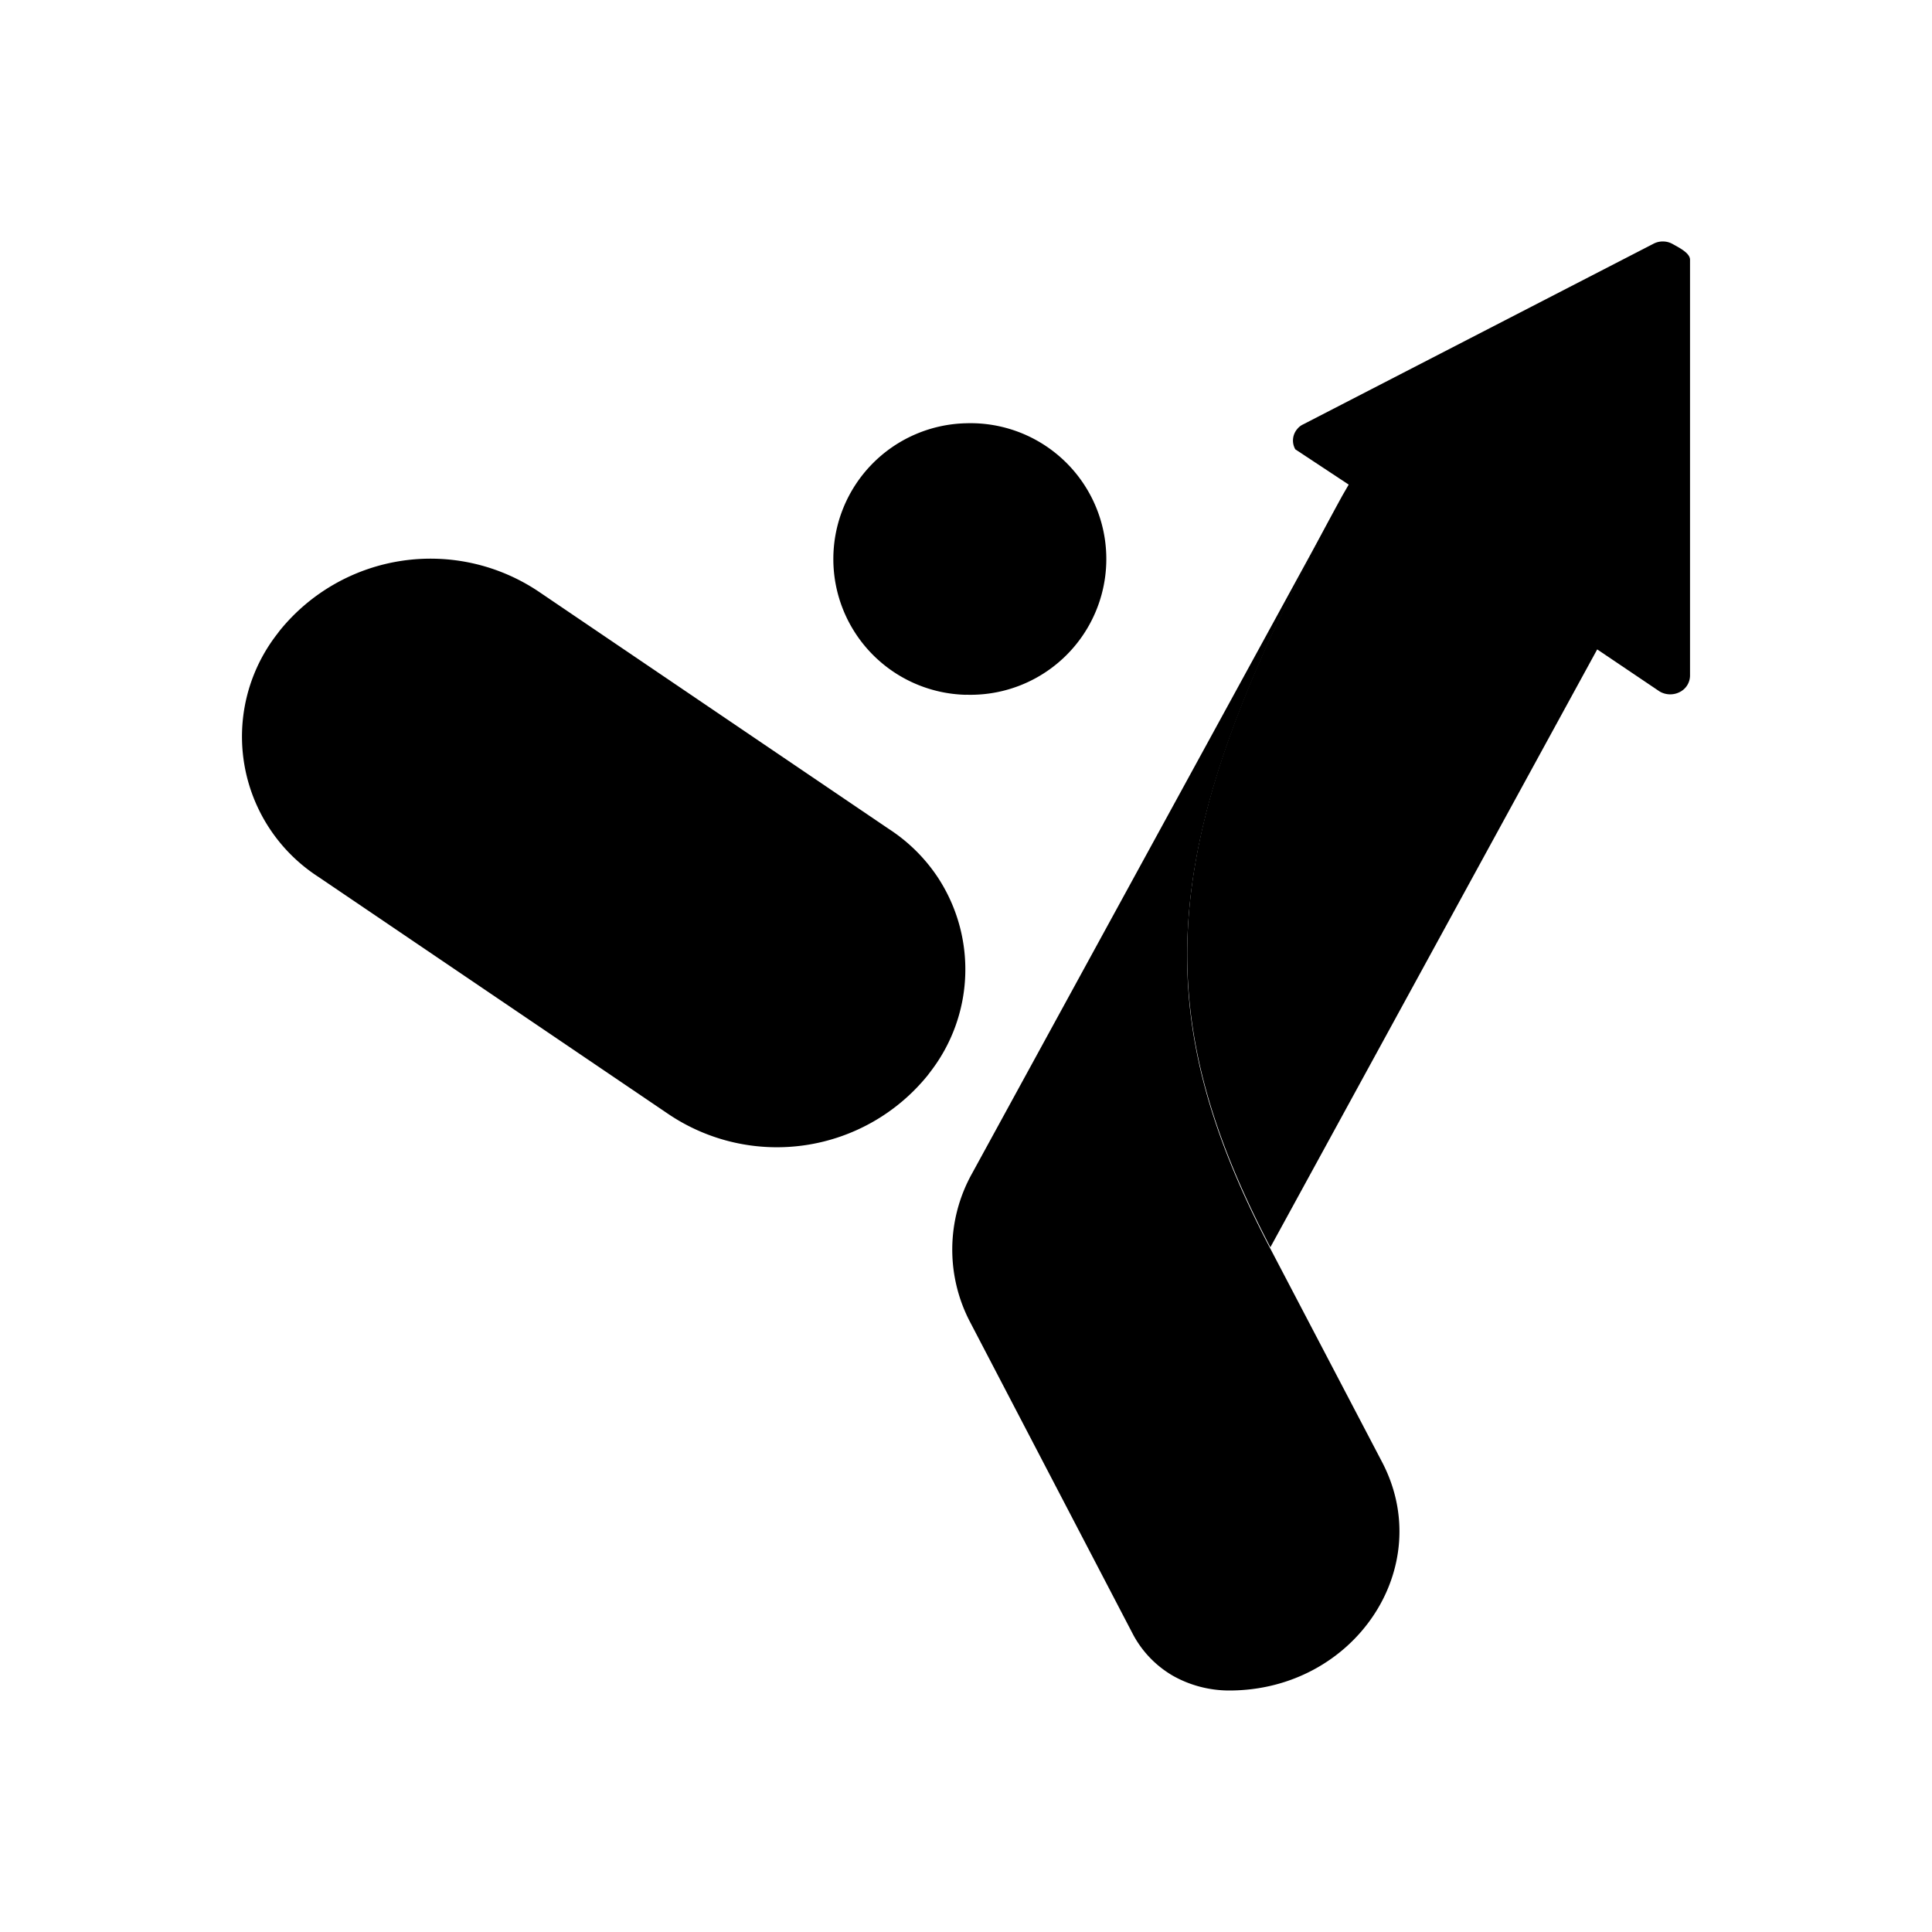 <svg xmlns="http://www.w3.org/2000/svg" width="1em" height="1em" viewBox="0 0 24 24"><path fill="currentColor" d="M11.998 8.63a1.687 1.687 0 1 0 0-3.372a1.687 1.687 0 0 0 0 3.373"/><path fill="currentColor" d="M11.998 8.067a1.125 1.125 0 1 0 0-2.25a1.125 1.125 0 0 0 0 2.25m-8.524-.232l-.034.045a2.075 2.075 0 0 0 .517 3.014l4.347 2.946a2.41 2.41 0 0 0 3.221-.483l.034-.045a2.08 2.08 0 0 0 .09-2.414a2.1 2.1 0 0 0-.607-.6L6.696 7.352a2.41 2.41 0 0 0-3.222.483M15.27 21c-.253 0-.495-.067-.703-.185a1.3 1.3 0 0 1-.489-.506l-2.024-3.88a1.94 1.94 0 0 1 .017-1.844l4.605-8.422c-2.294 4.194-2.474 6.325-.9 9.339l1.389 2.653c.692 1.31-.337 2.845-1.895 2.845"/><path fill="currentColor" d="M20.994 8.393a.23.23 0 0 1-.124.202a.26.26 0 0 1-.253-.005l-.776-.523l-4.06 7.427c-1.574-3.013-1.405-5.144.895-9.339l.078-.135l-.663-.438a.22.22 0 0 1 .025-.254a.2.2 0 0 1 .07-.055l4.352-2.244a.25.25 0 0 1 .236 0c.08.045.22.113.22.197z"/></svg>